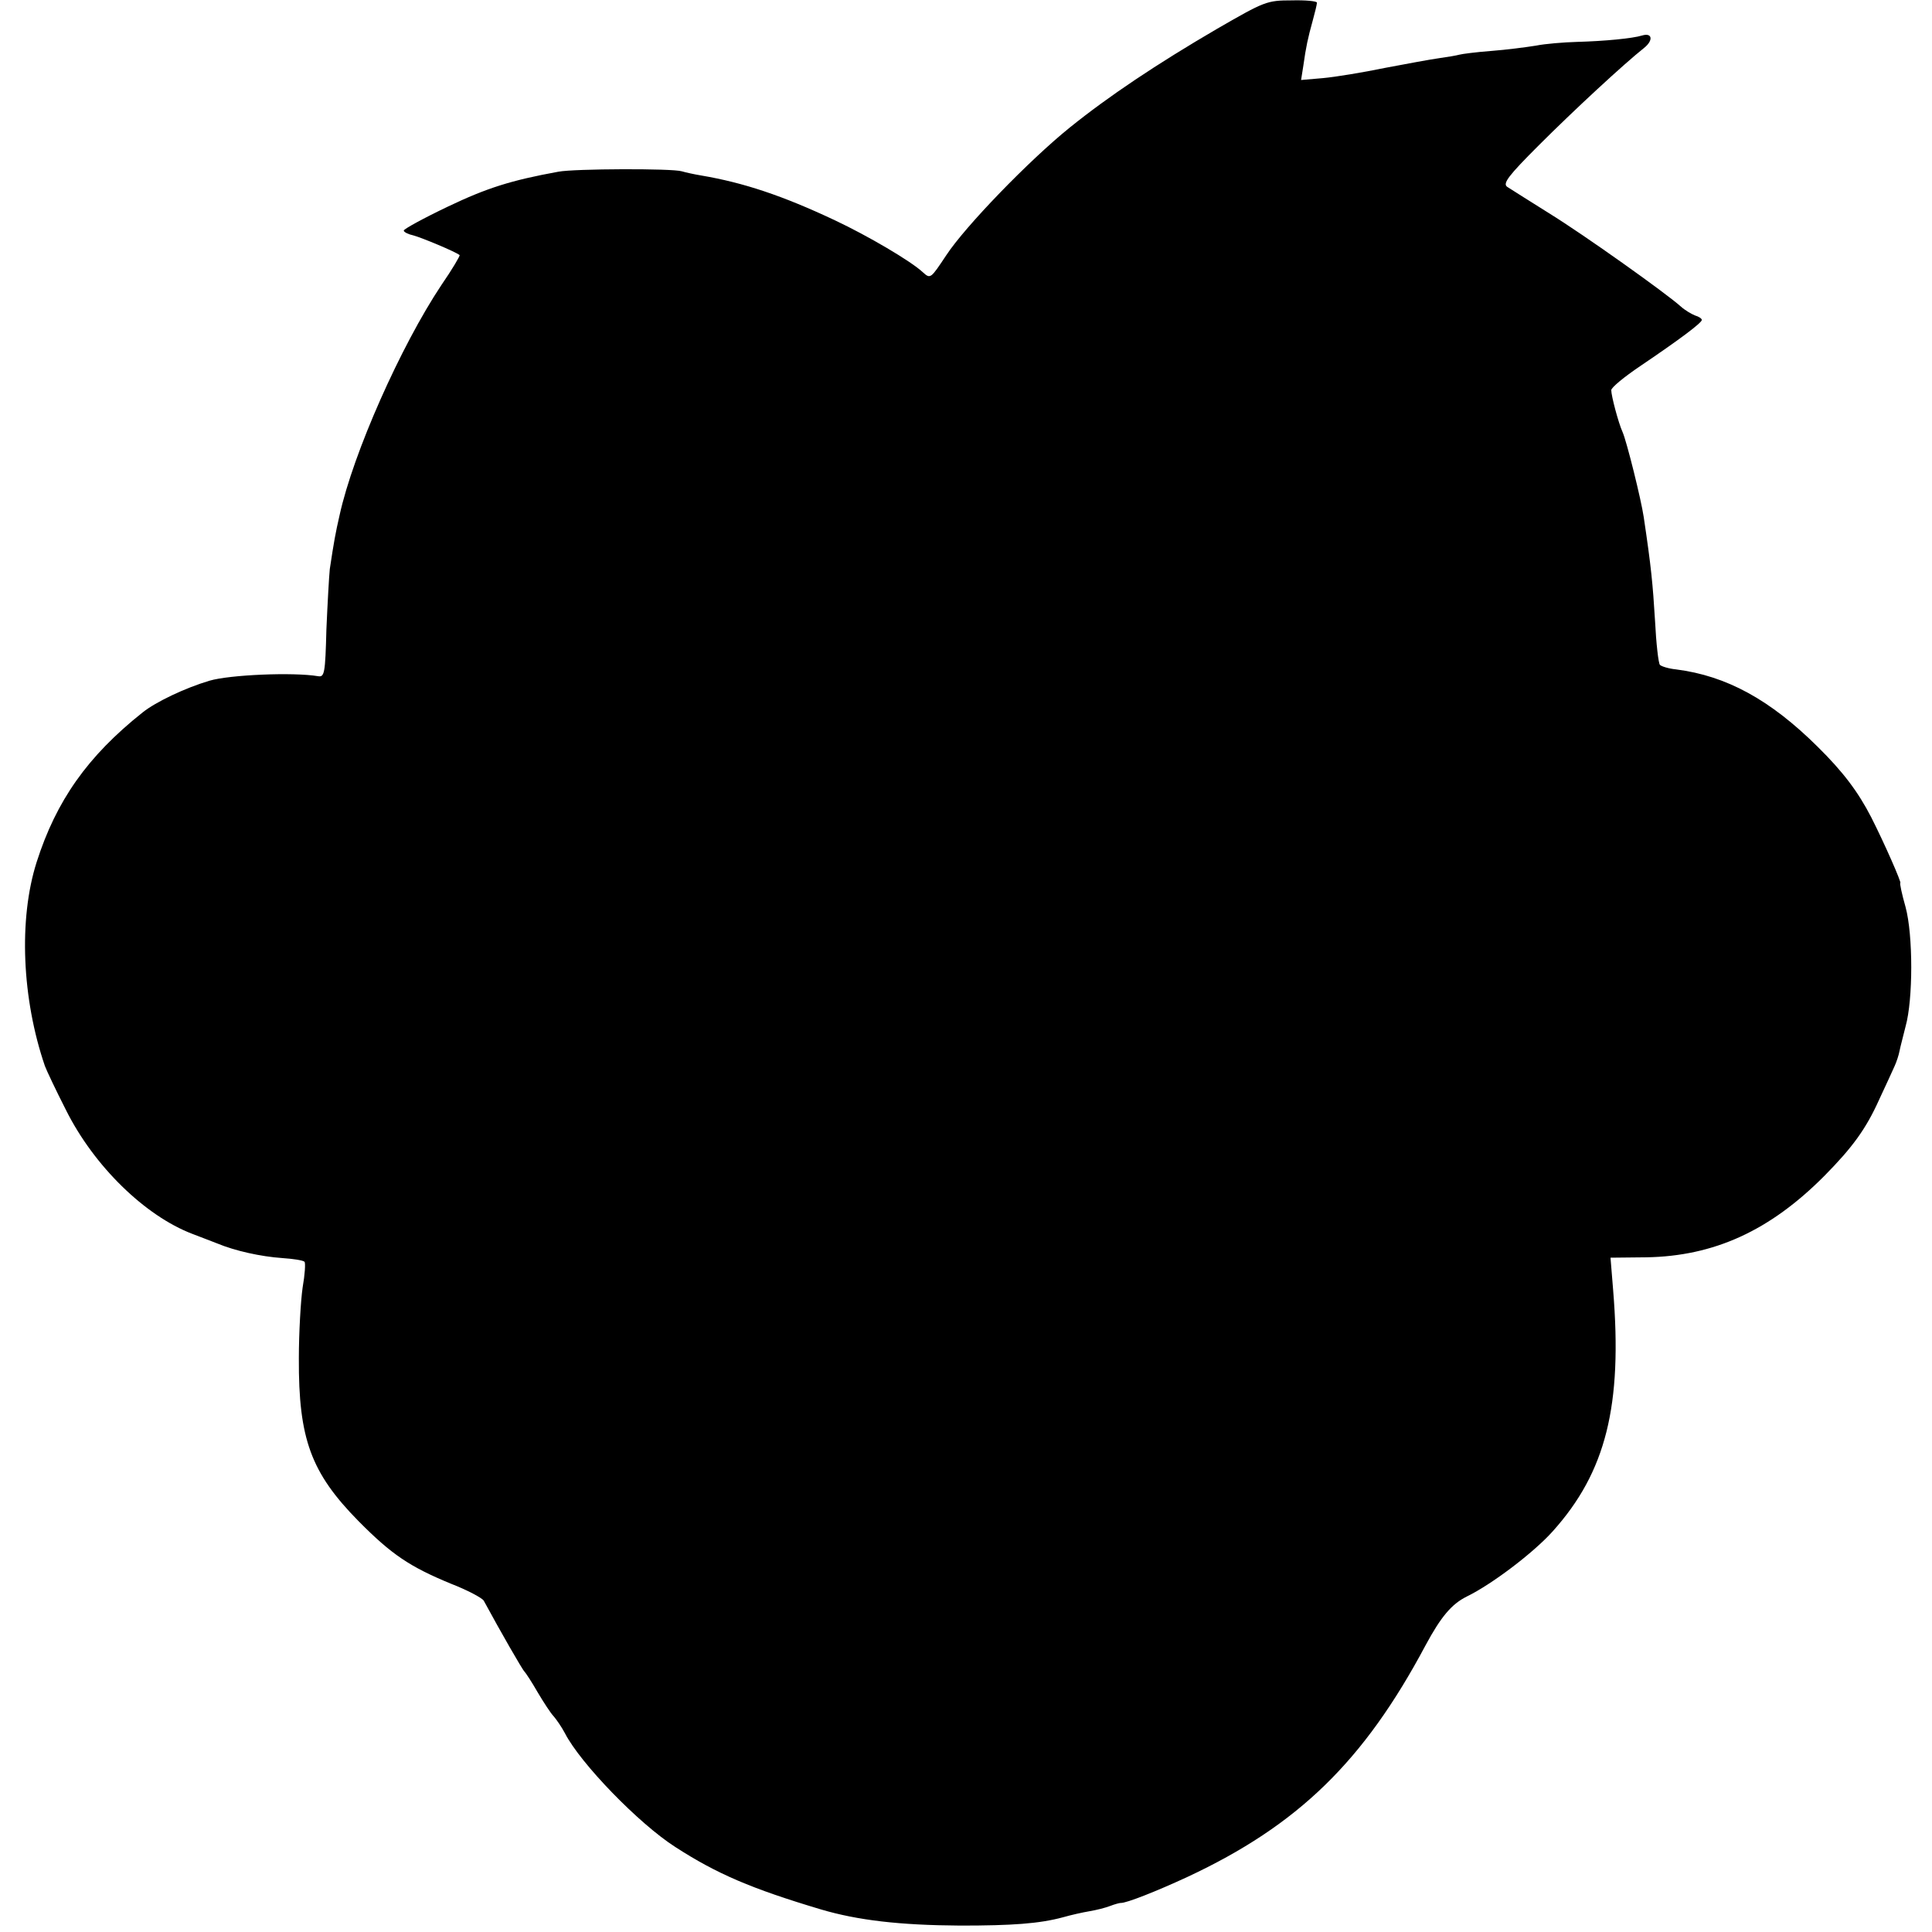 <?xml version="1.0" standalone="no"?>
<!DOCTYPE svg PUBLIC "-//W3C//DTD SVG 20010904//EN"
 "http://www.w3.org/TR/2001/REC-SVG-20010904/DTD/svg10.dtd">
<svg version="1.0" xmlns="http://www.w3.org/2000/svg"
 width="512pt" height="512pt" viewBox="0 0 512 512"
 preserveAspectRatio="xMidYMid meet">
<g transform="translate(0,512) scale(0.1,-0.1)"
fill="#000000" stroke="none">
<path d="M3226 5044 c-161 -94 -288 -179 -391 -262 -109 -88 -277 -262 -327
-338 -42 -63 -42 -64 -63 -45 -31 29 -145 96 -232 137 -140 66 -243 100 -355
119 -18 3 -41 8 -51 11 -25 8 -285 7 -327 -1 -126 -23 -189 -43 -292 -92 -65
-31 -118 -60 -118 -64 0 -4 12 -10 26 -13 22 -6 111 -43 122 -52 2 -1 -19 -37
-48 -79 -108 -162 -234 -446 -270 -610 -11 -48 -15 -70 -26 -143 -2 -19 -6
-91 -9 -160 -3 -116 -5 -127 -22 -124 -65 11 -234 4 -288 -12 -64 -19 -142
-56 -177 -84 -146 -116 -229 -234 -281 -397 -48 -151 -39 -362 22 -540 4 -11
29 -64 56 -117 74 -148 209 -280 335 -328 19 -7 49 -19 65 -25 48 -20 116 -35
173 -39 29 -2 56 -6 59 -10 3 -3 1 -34 -5 -68 -5 -35 -10 -119 -10 -188 -1
-213 32 -303 158 -431 88 -89 136 -121 245 -166 44 -17 83 -38 87 -45 45 -83
103 -184 108 -188 3 -3 19 -27 35 -55 16 -27 35 -56 42 -63 7 -8 21 -28 30
-45 41 -80 196 -240 293 -302 110 -71 201 -110 385 -165 98 -29 209 -42 370
-43 137 0 209 5 272 22 21 6 52 13 70 16 18 3 42 9 55 14 13 5 25 8 28 8 14
-1 95 31 177 69 293 137 467 306 631 614 41 76 69 109 109 129 66 32 177 116
228 173 141 157 185 333 160 639 l-7 86 95 1 c179 3 327 70 472 216 74 75 110
124 145 202 18 38 36 78 41 89 5 11 11 29 13 40 2 11 10 40 16 65 20 71 20
242 0 316 -10 35 -16 64 -14 64 4 0 -41 103 -77 174 -35 68 -75 121 -142 187
-126 125 -242 188 -375 205 -20 2 -39 8 -43 12 -4 4 -10 57 -13 117 -6 98 -10
141 -30 275 -7 47 -45 200 -56 225 -11 24 -30 96 -30 111 0 7 34 35 77 64 108
73 162 114 163 122 0 4 -8 9 -18 12 -10 4 -27 14 -38 24 -39 35 -255 189 -349
247 -53 33 -103 65 -111 70 -12 9 3 29 84 110 93 93 226 216 279 258 25 20 22
41 -5 33 -26 -8 -100 -15 -172 -17 -36 -1 -85 -5 -110 -10 -25 -4 -78 -11
-118 -14 -40 -3 -78 -8 -85 -10 -7 -2 -30 -6 -52 -9 -22 -3 -87 -15 -145 -26
-58 -12 -131 -24 -164 -27 l-58 -5 6 38 c7 50 12 73 25 120 6 22 11 42 11 47
0 4 -30 7 -67 6 -66 0 -72 -3 -197 -75z"/>
</g>
</svg>
